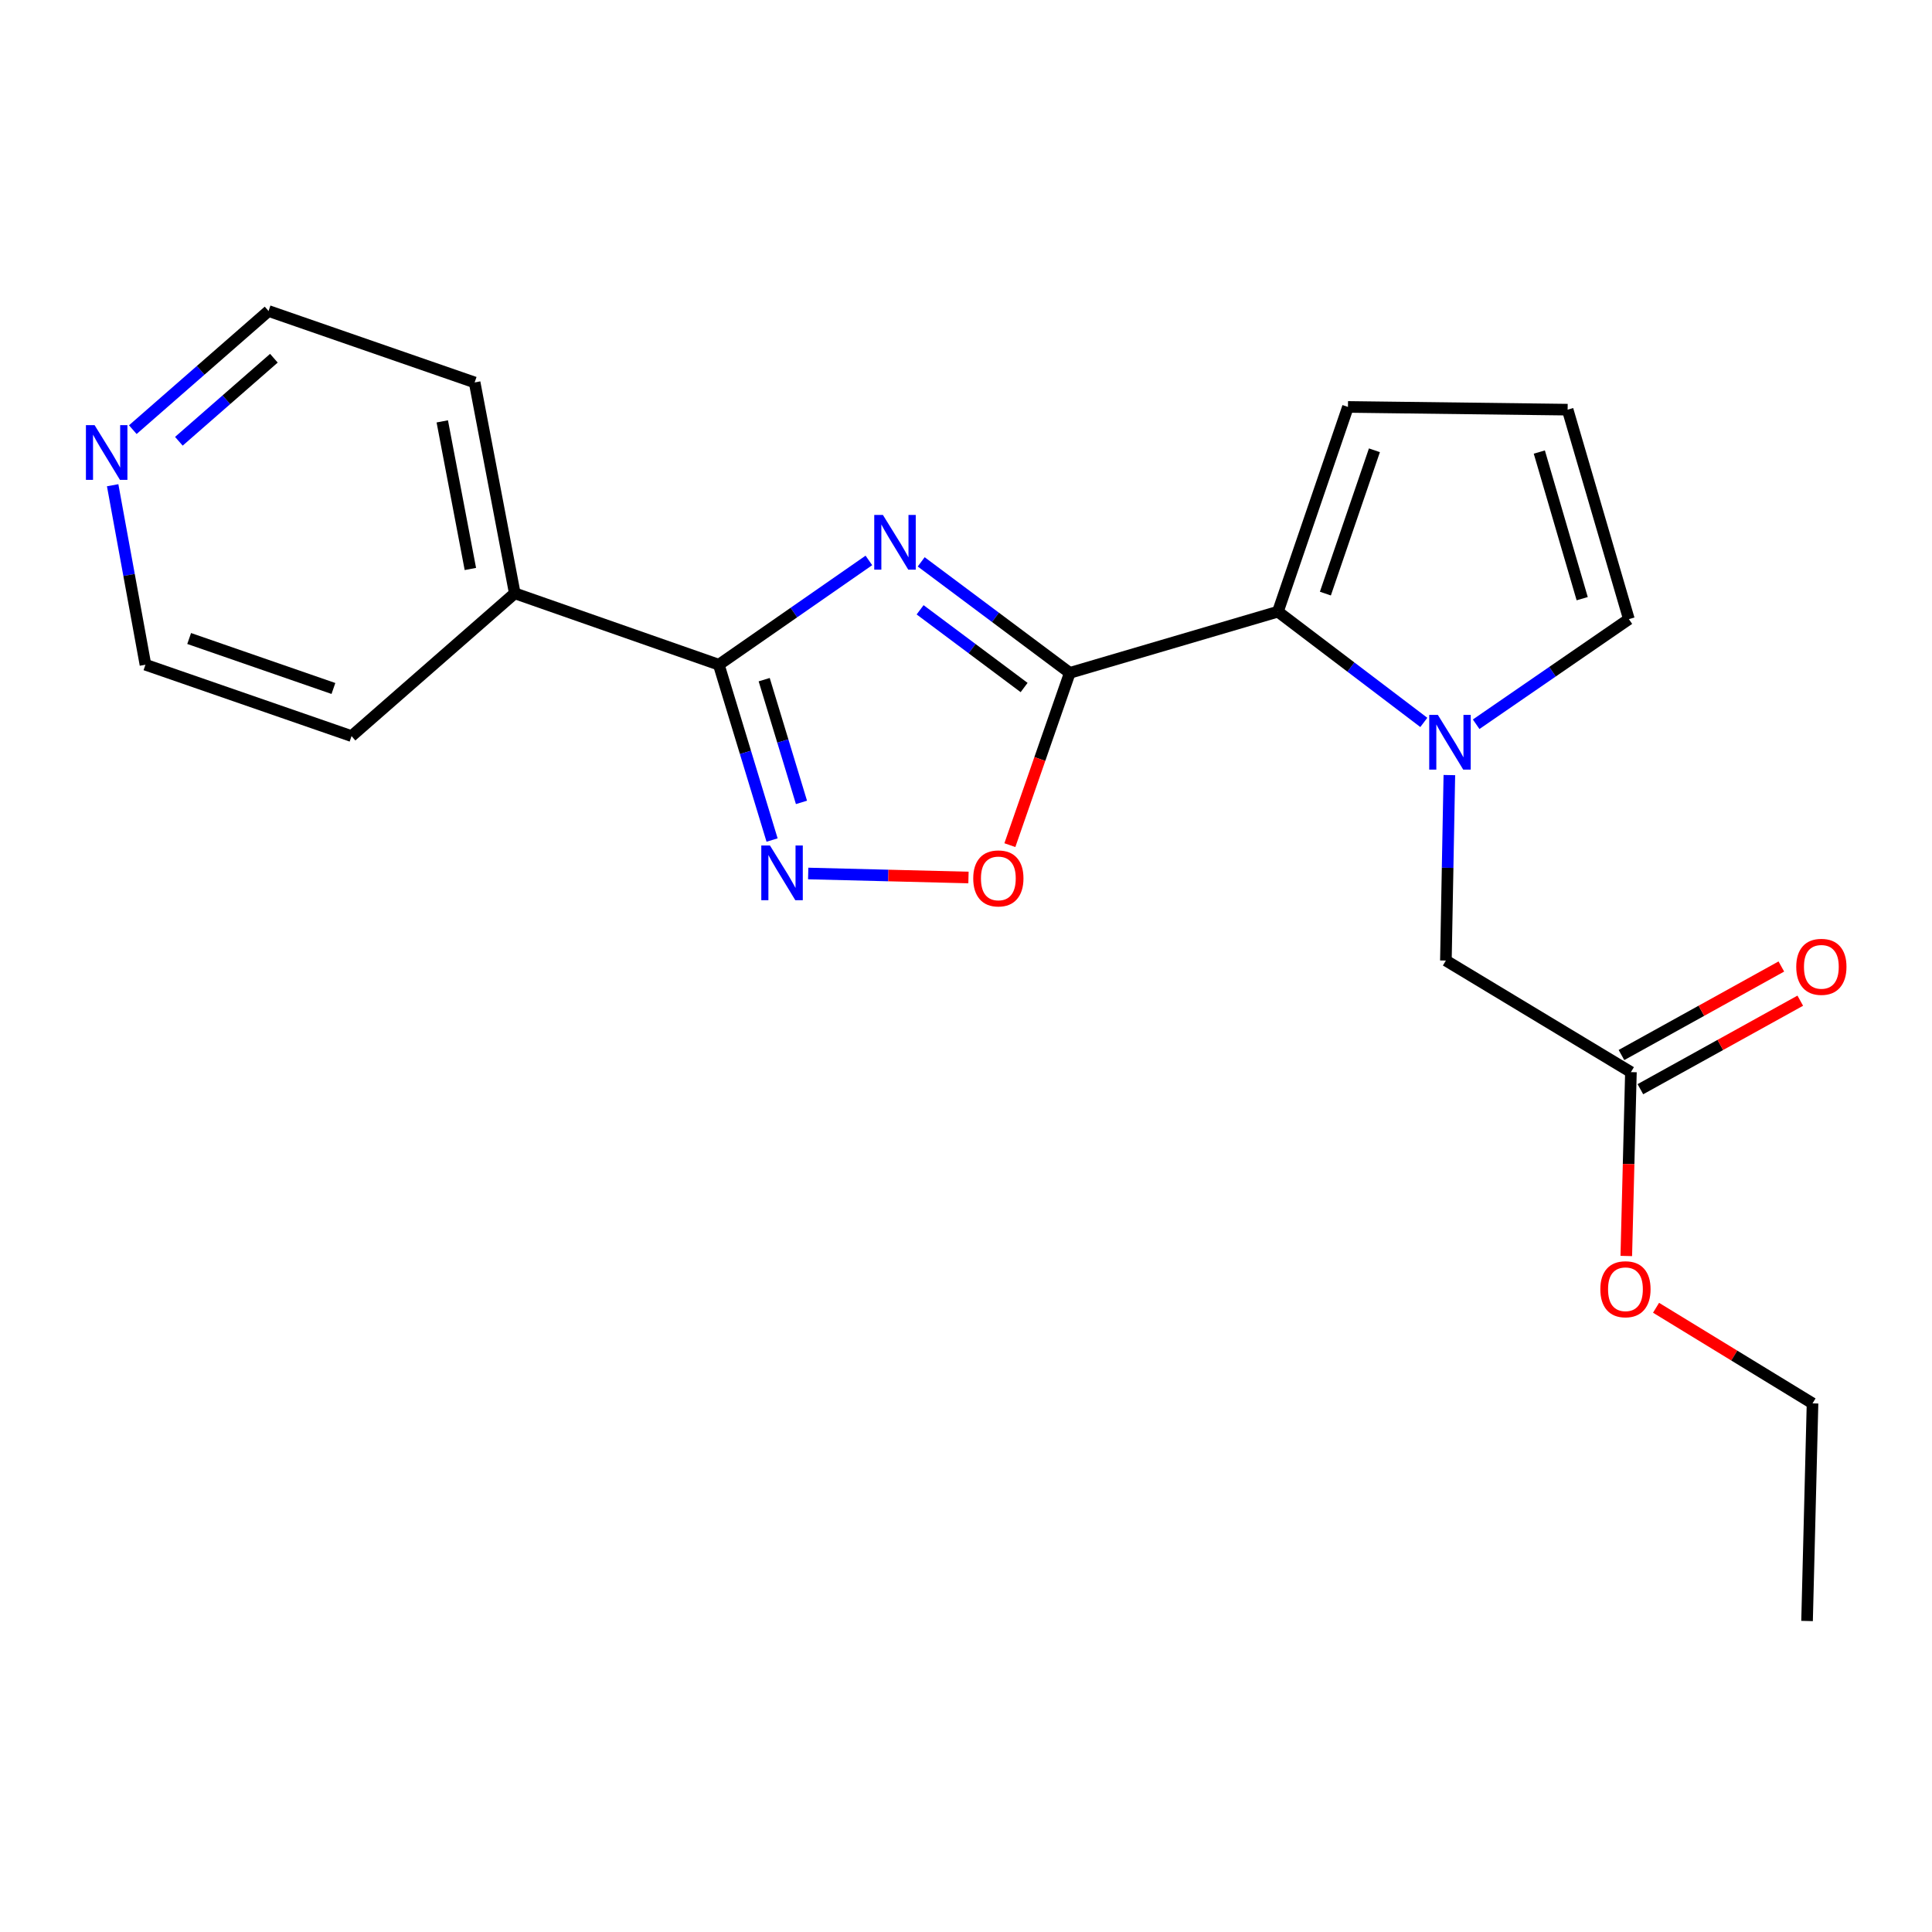 <?xml version='1.0' encoding='iso-8859-1'?>
<svg version='1.1' baseProfile='full'
              xmlns='http://www.w3.org/2000/svg'
                      xmlns:rdkit='http://www.rdkit.org/xml'
                      xmlns:xlink='http://www.w3.org/1999/xlink'
                  xml:space='preserve'
width='1000px' height='1000px' viewBox='0 0 1000 1000'>
<!-- END OF HEADER -->
<rect style='opacity:1.0;fill:#FFFFFF;stroke:none' width='1000' height='1000' x='0' y='0'> </rect>
<path class='bond-0' d='M 476.811,290.815 L 515.265,319.547' style='fill:none;fill-rule:evenodd;stroke:#0000FF;stroke-width:6px;stroke-linecap:butt;stroke-linejoin:miter;stroke-opacity:1' />
<path class='bond-0' d='M 515.265,319.547 L 553.719,348.279' style='fill:none;fill-rule:evenodd;stroke:#000000;stroke-width:6px;stroke-linecap:butt;stroke-linejoin:miter;stroke-opacity:1' />
<path class='bond-0' d='M 476.243,315.634 L 503.161,335.747' style='fill:none;fill-rule:evenodd;stroke:#0000FF;stroke-width:6px;stroke-linecap:butt;stroke-linejoin:miter;stroke-opacity:1' />
<path class='bond-0' d='M 503.161,335.747 L 530.079,355.859' style='fill:none;fill-rule:evenodd;stroke:#000000;stroke-width:6px;stroke-linecap:butt;stroke-linejoin:miter;stroke-opacity:1' />
<path class='bond-1' d='M 449.732,290.074 L 410.895,317.065' style='fill:none;fill-rule:evenodd;stroke:#0000FF;stroke-width:6px;stroke-linecap:butt;stroke-linejoin:miter;stroke-opacity:1' />
<path class='bond-1' d='M 410.895,317.065 L 372.058,344.055' style='fill:none;fill-rule:evenodd;stroke:#000000;stroke-width:6px;stroke-linecap:butt;stroke-linejoin:miter;stroke-opacity:1' />
<path class='bond-3' d='M 553.719,348.279 L 661.446,316.598' style='fill:none;fill-rule:evenodd;stroke:#000000;stroke-width:6px;stroke-linecap:butt;stroke-linejoin:miter;stroke-opacity:1' />
<path class='bond-5' d='M 553.719,348.279 L 538.212,392.862' style='fill:none;fill-rule:evenodd;stroke:#000000;stroke-width:6px;stroke-linecap:butt;stroke-linejoin:miter;stroke-opacity:1' />
<path class='bond-5' d='M 538.212,392.862 L 522.705,437.445' style='fill:none;fill-rule:evenodd;stroke:#FF0000;stroke-width:6px;stroke-linecap:butt;stroke-linejoin:miter;stroke-opacity:1' />
<path class='bond-4' d='M 372.058,344.055 L 385.842,389.431' style='fill:none;fill-rule:evenodd;stroke:#000000;stroke-width:6px;stroke-linecap:butt;stroke-linejoin:miter;stroke-opacity:1' />
<path class='bond-4' d='M 385.842,389.431 L 399.627,434.807' style='fill:none;fill-rule:evenodd;stroke:#0000FF;stroke-width:6px;stroke-linecap:butt;stroke-linejoin:miter;stroke-opacity:1' />
<path class='bond-4' d='M 395.542,351.79 L 405.191,383.553' style='fill:none;fill-rule:evenodd;stroke:#000000;stroke-width:6px;stroke-linecap:butt;stroke-linejoin:miter;stroke-opacity:1' />
<path class='bond-4' d='M 405.191,383.553 L 414.841,415.316' style='fill:none;fill-rule:evenodd;stroke:#0000FF;stroke-width:6px;stroke-linecap:butt;stroke-linejoin:miter;stroke-opacity:1' />
<path class='bond-11' d='M 372.058,344.055 L 266.443,307.093' style='fill:none;fill-rule:evenodd;stroke:#000000;stroke-width:6px;stroke-linecap:butt;stroke-linejoin:miter;stroke-opacity:1' />
<path class='bond-2' d='M 736.966,373.922 L 699.206,345.26' style='fill:none;fill-rule:evenodd;stroke:#0000FF;stroke-width:6px;stroke-linecap:butt;stroke-linejoin:miter;stroke-opacity:1' />
<path class='bond-2' d='M 699.206,345.26 L 661.446,316.598' style='fill:none;fill-rule:evenodd;stroke:#000000;stroke-width:6px;stroke-linecap:butt;stroke-linejoin:miter;stroke-opacity:1' />
<path class='bond-6' d='M 750.184,401.18 L 749.286,449.18' style='fill:none;fill-rule:evenodd;stroke:#0000FF;stroke-width:6px;stroke-linecap:butt;stroke-linejoin:miter;stroke-opacity:1' />
<path class='bond-6' d='M 749.286,449.18 L 748.389,497.18' style='fill:none;fill-rule:evenodd;stroke:#000000;stroke-width:6px;stroke-linecap:butt;stroke-linejoin:miter;stroke-opacity:1' />
<path class='bond-7' d='M 764.052,374.87 L 803.579,347.666' style='fill:none;fill-rule:evenodd;stroke:#0000FF;stroke-width:6px;stroke-linecap:butt;stroke-linejoin:miter;stroke-opacity:1' />
<path class='bond-7' d='M 803.579,347.666 L 843.107,320.462' style='fill:none;fill-rule:evenodd;stroke:#000000;stroke-width:6px;stroke-linecap:butt;stroke-linejoin:miter;stroke-opacity:1' />
<path class='bond-9' d='M 661.446,316.598 L 697.699,210.623' style='fill:none;fill-rule:evenodd;stroke:#000000;stroke-width:6px;stroke-linecap:butt;stroke-linejoin:miter;stroke-opacity:1' />
<path class='bond-9' d='M 686.017,307.247 L 711.395,233.065' style='fill:none;fill-rule:evenodd;stroke:#000000;stroke-width:6px;stroke-linecap:butt;stroke-linejoin:miter;stroke-opacity:1' />
<path class='bond-21' d='M 418.324,452.12 L 459.804,453.156' style='fill:none;fill-rule:evenodd;stroke:#0000FF;stroke-width:6px;stroke-linecap:butt;stroke-linejoin:miter;stroke-opacity:1' />
<path class='bond-21' d='M 459.804,453.156 L 501.285,454.193' style='fill:none;fill-rule:evenodd;stroke:#FF0000;stroke-width:6px;stroke-linecap:butt;stroke-linejoin:miter;stroke-opacity:1' />
<path class='bond-8' d='M 748.389,497.18 L 844.163,554.925' style='fill:none;fill-rule:evenodd;stroke:#000000;stroke-width:6px;stroke-linecap:butt;stroke-linejoin:miter;stroke-opacity:1' />
<path class='bond-23' d='M 843.107,320.462 L 811.403,212.039' style='fill:none;fill-rule:evenodd;stroke:#000000;stroke-width:6px;stroke-linecap:butt;stroke-linejoin:miter;stroke-opacity:1' />
<path class='bond-23' d='M 818.942,309.874 L 796.749,233.978' style='fill:none;fill-rule:evenodd;stroke:#000000;stroke-width:6px;stroke-linecap:butt;stroke-linejoin:miter;stroke-opacity:1' />
<path class='bond-13' d='M 849.06,563.771 L 890.438,540.861' style='fill:none;fill-rule:evenodd;stroke:#000000;stroke-width:6px;stroke-linecap:butt;stroke-linejoin:miter;stroke-opacity:1' />
<path class='bond-13' d='M 890.438,540.861 L 931.815,517.951' style='fill:none;fill-rule:evenodd;stroke:#FF0000;stroke-width:6px;stroke-linecap:butt;stroke-linejoin:miter;stroke-opacity:1' />
<path class='bond-13' d='M 839.265,546.08 L 880.642,523.17' style='fill:none;fill-rule:evenodd;stroke:#000000;stroke-width:6px;stroke-linecap:butt;stroke-linejoin:miter;stroke-opacity:1' />
<path class='bond-13' d='M 880.642,523.17 L 922.019,500.26' style='fill:none;fill-rule:evenodd;stroke:#FF0000;stroke-width:6px;stroke-linecap:butt;stroke-linejoin:miter;stroke-opacity:1' />
<path class='bond-14' d='M 844.163,554.925 L 842.963,602.511' style='fill:none;fill-rule:evenodd;stroke:#000000;stroke-width:6px;stroke-linecap:butt;stroke-linejoin:miter;stroke-opacity:1' />
<path class='bond-14' d='M 842.963,602.511 L 841.764,650.096' style='fill:none;fill-rule:evenodd;stroke:#FF0000;stroke-width:6px;stroke-linecap:butt;stroke-linejoin:miter;stroke-opacity:1' />
<path class='bond-10' d='M 697.699,210.623 L 811.403,212.039' style='fill:none;fill-rule:evenodd;stroke:#000000;stroke-width:6px;stroke-linecap:butt;stroke-linejoin:miter;stroke-opacity:1' />
<path class='bond-17' d='M 266.443,307.093 L 181.96,381.005' style='fill:none;fill-rule:evenodd;stroke:#000000;stroke-width:6px;stroke-linecap:butt;stroke-linejoin:miter;stroke-opacity:1' />
<path class='bond-18' d='M 266.443,307.093 L 245.67,197.951' style='fill:none;fill-rule:evenodd;stroke:#000000;stroke-width:6px;stroke-linecap:butt;stroke-linejoin:miter;stroke-opacity:1' />
<path class='bond-18' d='M 243.462,294.503 L 228.921,218.103' style='fill:none;fill-rule:evenodd;stroke:#000000;stroke-width:6px;stroke-linecap:butt;stroke-linejoin:miter;stroke-opacity:1' />
<path class='bond-12' d='M 68.735,222.387 L 103.867,191.682' style='fill:none;fill-rule:evenodd;stroke:#0000FF;stroke-width:6px;stroke-linecap:butt;stroke-linejoin:miter;stroke-opacity:1' />
<path class='bond-12' d='M 103.867,191.682 L 138.999,160.978' style='fill:none;fill-rule:evenodd;stroke:#000000;stroke-width:6px;stroke-linecap:butt;stroke-linejoin:miter;stroke-opacity:1' />
<path class='bond-12' d='M 92.582,228.402 L 117.174,206.909' style='fill:none;fill-rule:evenodd;stroke:#0000FF;stroke-width:6px;stroke-linecap:butt;stroke-linejoin:miter;stroke-opacity:1' />
<path class='bond-12' d='M 117.174,206.909 L 141.767,185.416' style='fill:none;fill-rule:evenodd;stroke:#000000;stroke-width:6px;stroke-linecap:butt;stroke-linejoin:miter;stroke-opacity:1' />
<path class='bond-22' d='M 58.311,251.156 L 66.8,297.605' style='fill:none;fill-rule:evenodd;stroke:#0000FF;stroke-width:6px;stroke-linecap:butt;stroke-linejoin:miter;stroke-opacity:1' />
<path class='bond-22' d='M 66.8,297.605 L 75.289,344.055' style='fill:none;fill-rule:evenodd;stroke:#000000;stroke-width:6px;stroke-linecap:butt;stroke-linejoin:miter;stroke-opacity:1' />
<path class='bond-19' d='M 857.169,676.901 L 897.665,701.643' style='fill:none;fill-rule:evenodd;stroke:#FF0000;stroke-width:6px;stroke-linecap:butt;stroke-linejoin:miter;stroke-opacity:1' />
<path class='bond-19' d='M 897.665,701.643 L 938.161,726.385' style='fill:none;fill-rule:evenodd;stroke:#000000;stroke-width:6px;stroke-linecap:butt;stroke-linejoin:miter;stroke-opacity:1' />
<path class='bond-15' d='M 75.289,344.055 L 181.96,381.005' style='fill:none;fill-rule:evenodd;stroke:#000000;stroke-width:6px;stroke-linecap:butt;stroke-linejoin:miter;stroke-opacity:1' />
<path class='bond-15' d='M 97.908,330.489 L 172.578,356.354' style='fill:none;fill-rule:evenodd;stroke:#000000;stroke-width:6px;stroke-linecap:butt;stroke-linejoin:miter;stroke-opacity:1' />
<path class='bond-16' d='M 138.999,160.978 L 245.67,197.951' style='fill:none;fill-rule:evenodd;stroke:#000000;stroke-width:6px;stroke-linecap:butt;stroke-linejoin:miter;stroke-opacity:1' />
<path class='bond-20' d='M 938.161,726.385 L 935.33,839.022' style='fill:none;fill-rule:evenodd;stroke:#000000;stroke-width:6px;stroke-linecap:butt;stroke-linejoin:miter;stroke-opacity:1' />
<path  class='atom-0' d='M 456.988 266.521
L 466.268 281.521
Q 467.188 283.001, 468.668 285.681
Q 470.148 288.361, 470.228 288.521
L 470.228 266.521
L 473.988 266.521
L 473.988 294.841
L 470.108 294.841
L 460.148 278.441
Q 458.988 276.521, 457.748 274.321
Q 456.548 272.121, 456.188 271.441
L 456.188 294.841
L 452.508 294.841
L 452.508 266.521
L 456.988 266.521
' fill='#0000FF'/>
<path  class='atom-3' d='M 744.241 370.035
L 753.521 385.035
Q 754.441 386.515, 755.921 389.195
Q 757.401 391.875, 757.481 392.035
L 757.481 370.035
L 761.241 370.035
L 761.241 398.355
L 757.361 398.355
L 747.401 381.955
Q 746.241 380.035, 745.001 377.835
Q 743.801 375.635, 743.441 374.955
L 743.441 398.355
L 739.761 398.355
L 739.761 370.035
L 744.241 370.035
' fill='#0000FF'/>
<path  class='atom-5' d='M 398.524 437.622
L 407.804 452.622
Q 408.724 454.102, 410.204 456.782
Q 411.684 459.462, 411.764 459.622
L 411.764 437.622
L 415.524 437.622
L 415.524 465.942
L 411.644 465.942
L 401.684 449.542
Q 400.524 447.622, 399.284 445.422
Q 398.084 443.222, 397.724 442.542
L 397.724 465.942
L 394.044 465.942
L 394.044 437.622
L 398.524 437.622
' fill='#0000FF'/>
<path  class='atom-6' d='M 503.746 454.659
Q 503.746 447.859, 507.106 444.059
Q 510.466 440.259, 516.746 440.259
Q 523.026 440.259, 526.386 444.059
Q 529.746 447.859, 529.746 454.659
Q 529.746 461.539, 526.346 465.459
Q 522.946 469.339, 516.746 469.339
Q 510.506 469.339, 507.106 465.459
Q 503.746 461.579, 503.746 454.659
M 516.746 466.139
Q 521.066 466.139, 523.386 463.259
Q 525.746 460.339, 525.746 454.659
Q 525.746 449.099, 523.386 446.299
Q 521.066 443.459, 516.746 443.459
Q 512.426 443.459, 510.066 446.259
Q 507.746 449.059, 507.746 454.659
Q 507.746 460.379, 510.066 463.259
Q 512.426 466.139, 516.746 466.139
' fill='#FF0000'/>
<path  class='atom-13' d='M 48.953 220.044
L 58.233 235.044
Q 59.153 236.524, 60.633 239.204
Q 62.113 241.884, 62.193 242.044
L 62.193 220.044
L 65.953 220.044
L 65.953 248.364
L 62.073 248.364
L 52.113 231.964
Q 50.953 230.044, 49.713 227.844
Q 48.513 225.644, 48.153 224.964
L 48.153 248.364
L 44.473 248.364
L 44.473 220.044
L 48.953 220.044
' fill='#0000FF'/>
<path  class='atom-14' d='M 929.734 500.428
Q 929.734 493.628, 933.094 489.828
Q 936.454 486.028, 942.734 486.028
Q 949.014 486.028, 952.374 489.828
Q 955.734 493.628, 955.734 500.428
Q 955.734 507.308, 952.334 511.228
Q 948.934 515.108, 942.734 515.108
Q 936.494 515.108, 933.094 511.228
Q 929.734 507.348, 929.734 500.428
M 942.734 511.908
Q 947.054 511.908, 949.374 509.028
Q 951.734 506.108, 951.734 500.428
Q 951.734 494.868, 949.374 492.068
Q 947.054 489.228, 942.734 489.228
Q 938.414 489.228, 936.054 492.028
Q 933.734 494.828, 933.734 500.428
Q 933.734 506.148, 936.054 509.028
Q 938.414 511.908, 942.734 511.908
' fill='#FF0000'/>
<path  class='atom-15' d='M 828.332 667.305
Q 828.332 660.505, 831.692 656.705
Q 835.052 652.905, 841.332 652.905
Q 847.612 652.905, 850.972 656.705
Q 854.332 660.505, 854.332 667.305
Q 854.332 674.185, 850.932 678.105
Q 847.532 681.985, 841.332 681.985
Q 835.092 681.985, 831.692 678.105
Q 828.332 674.225, 828.332 667.305
M 841.332 678.785
Q 845.652 678.785, 847.972 675.905
Q 850.332 672.985, 850.332 667.305
Q 850.332 661.745, 847.972 658.945
Q 845.652 656.105, 841.332 656.105
Q 837.012 656.105, 834.652 658.905
Q 832.332 661.705, 832.332 667.305
Q 832.332 673.025, 834.652 675.905
Q 837.012 678.785, 841.332 678.785
' fill='#FF0000'/>
</svg>
